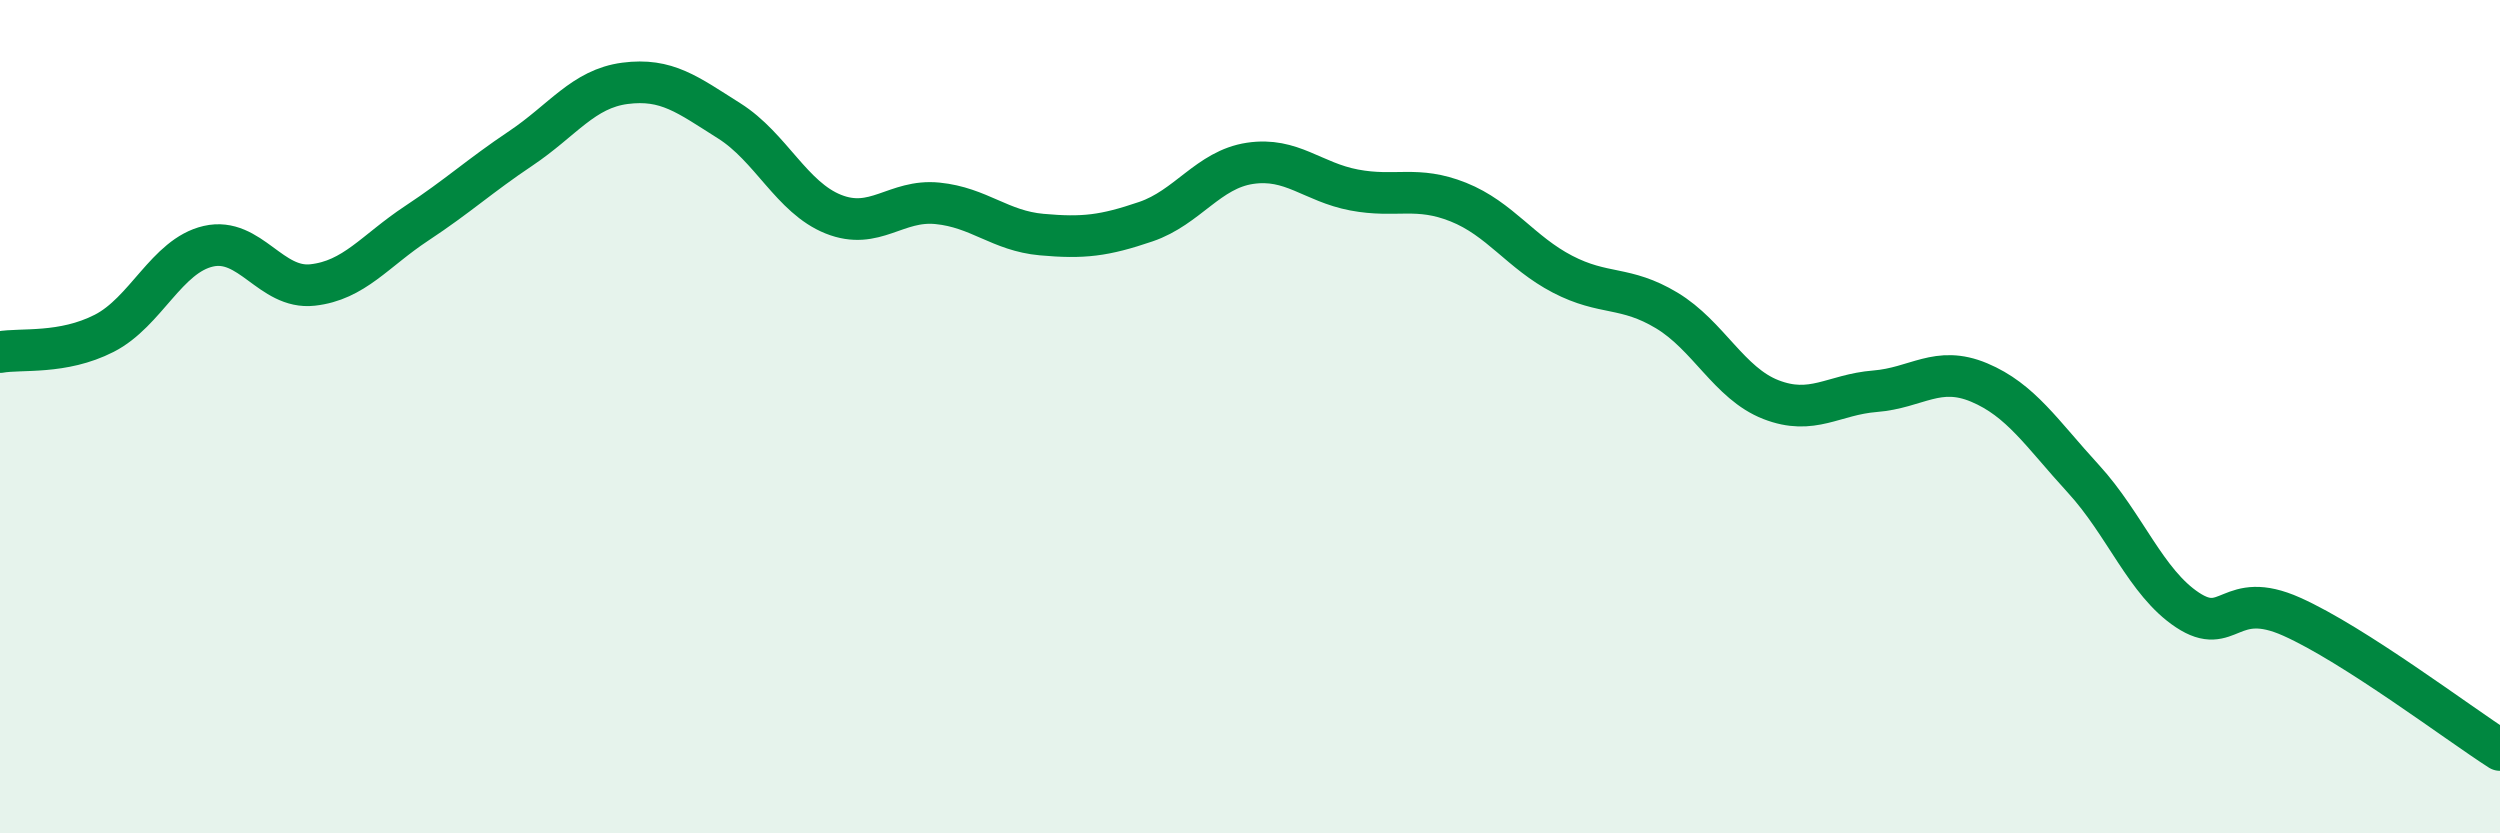 
    <svg width="60" height="20" viewBox="0 0 60 20" xmlns="http://www.w3.org/2000/svg">
      <path
        d="M 0,8.45 C 0.5,8.36 1.5,8.51 2.5,8 C 3.5,7.49 4,6.14 5,5.91 C 6,5.68 6.5,6.95 7.5,6.84 C 8.5,6.73 9,6.02 10,5.36 C 11,4.7 11.5,4.23 12.5,3.56 C 13.5,2.89 14,2.13 15,2 C 16,1.87 16.5,2.27 17.5,2.9 C 18.5,3.53 19,4.74 20,5.14 C 21,5.54 21.5,4.78 22.5,4.88 C 23.5,4.98 24,5.54 25,5.63 C 26,5.72 26.5,5.66 27.5,5.32 C 28.5,4.98 29,4.07 30,3.92 C 31,3.77 31.5,4.37 32.5,4.56 C 33.5,4.75 34,4.45 35,4.85 C 36,5.25 36.5,6.06 37.5,6.58 C 38.5,7.1 39,6.85 40,7.45 C 41,8.05 41.5,9.2 42.5,9.59 C 43.5,9.98 44,9.47 45,9.39 C 46,9.31 46.5,8.76 47.5,9.18 C 48.5,9.6 49,10.4 50,11.49 C 51,12.58 51.5,13.98 52.5,14.64 C 53.5,15.3 53.5,14.13 55,14.8 C 56.5,15.47 59,17.36 60,18L60 20L0 20Z"
        fill="#008740"
        opacity="0.1"
        stroke-linecap="round"
        stroke-linejoin="round"
      />
      <path
        d="M 0,8.45 C 0.5,8.36 1.5,8.51 2.5,8 C 3.5,7.49 4,6.14 5,5.91 C 6,5.68 6.5,6.95 7.5,6.84 C 8.5,6.73 9,6.02 10,5.36 C 11,4.7 11.5,4.23 12.5,3.56 C 13.5,2.89 14,2.13 15,2 C 16,1.87 16.5,2.27 17.5,2.9 C 18.5,3.53 19,4.74 20,5.14 C 21,5.54 21.5,4.78 22.5,4.88 C 23.5,4.98 24,5.54 25,5.63 C 26,5.72 26.5,5.66 27.5,5.32 C 28.5,4.98 29,4.07 30,3.92 C 31,3.77 31.5,4.37 32.5,4.56 C 33.5,4.75 34,4.45 35,4.85 C 36,5.25 36.5,6.06 37.5,6.58 C 38.5,7.1 39,6.85 40,7.45 C 41,8.05 41.5,9.2 42.5,9.59 C 43.5,9.98 44,9.47 45,9.39 C 46,9.31 46.5,8.76 47.5,9.18 C 48.5,9.6 49,10.4 50,11.49 C 51,12.58 51.5,13.98 52.5,14.64 C 53.5,15.3 53.5,14.13 55,14.8 C 56.5,15.47 59,17.36 60,18"
        stroke="#008740"
        stroke-width="1"
        fill="none"
        stroke-linecap="round"
        stroke-linejoin="round"
      />
    </svg>
  